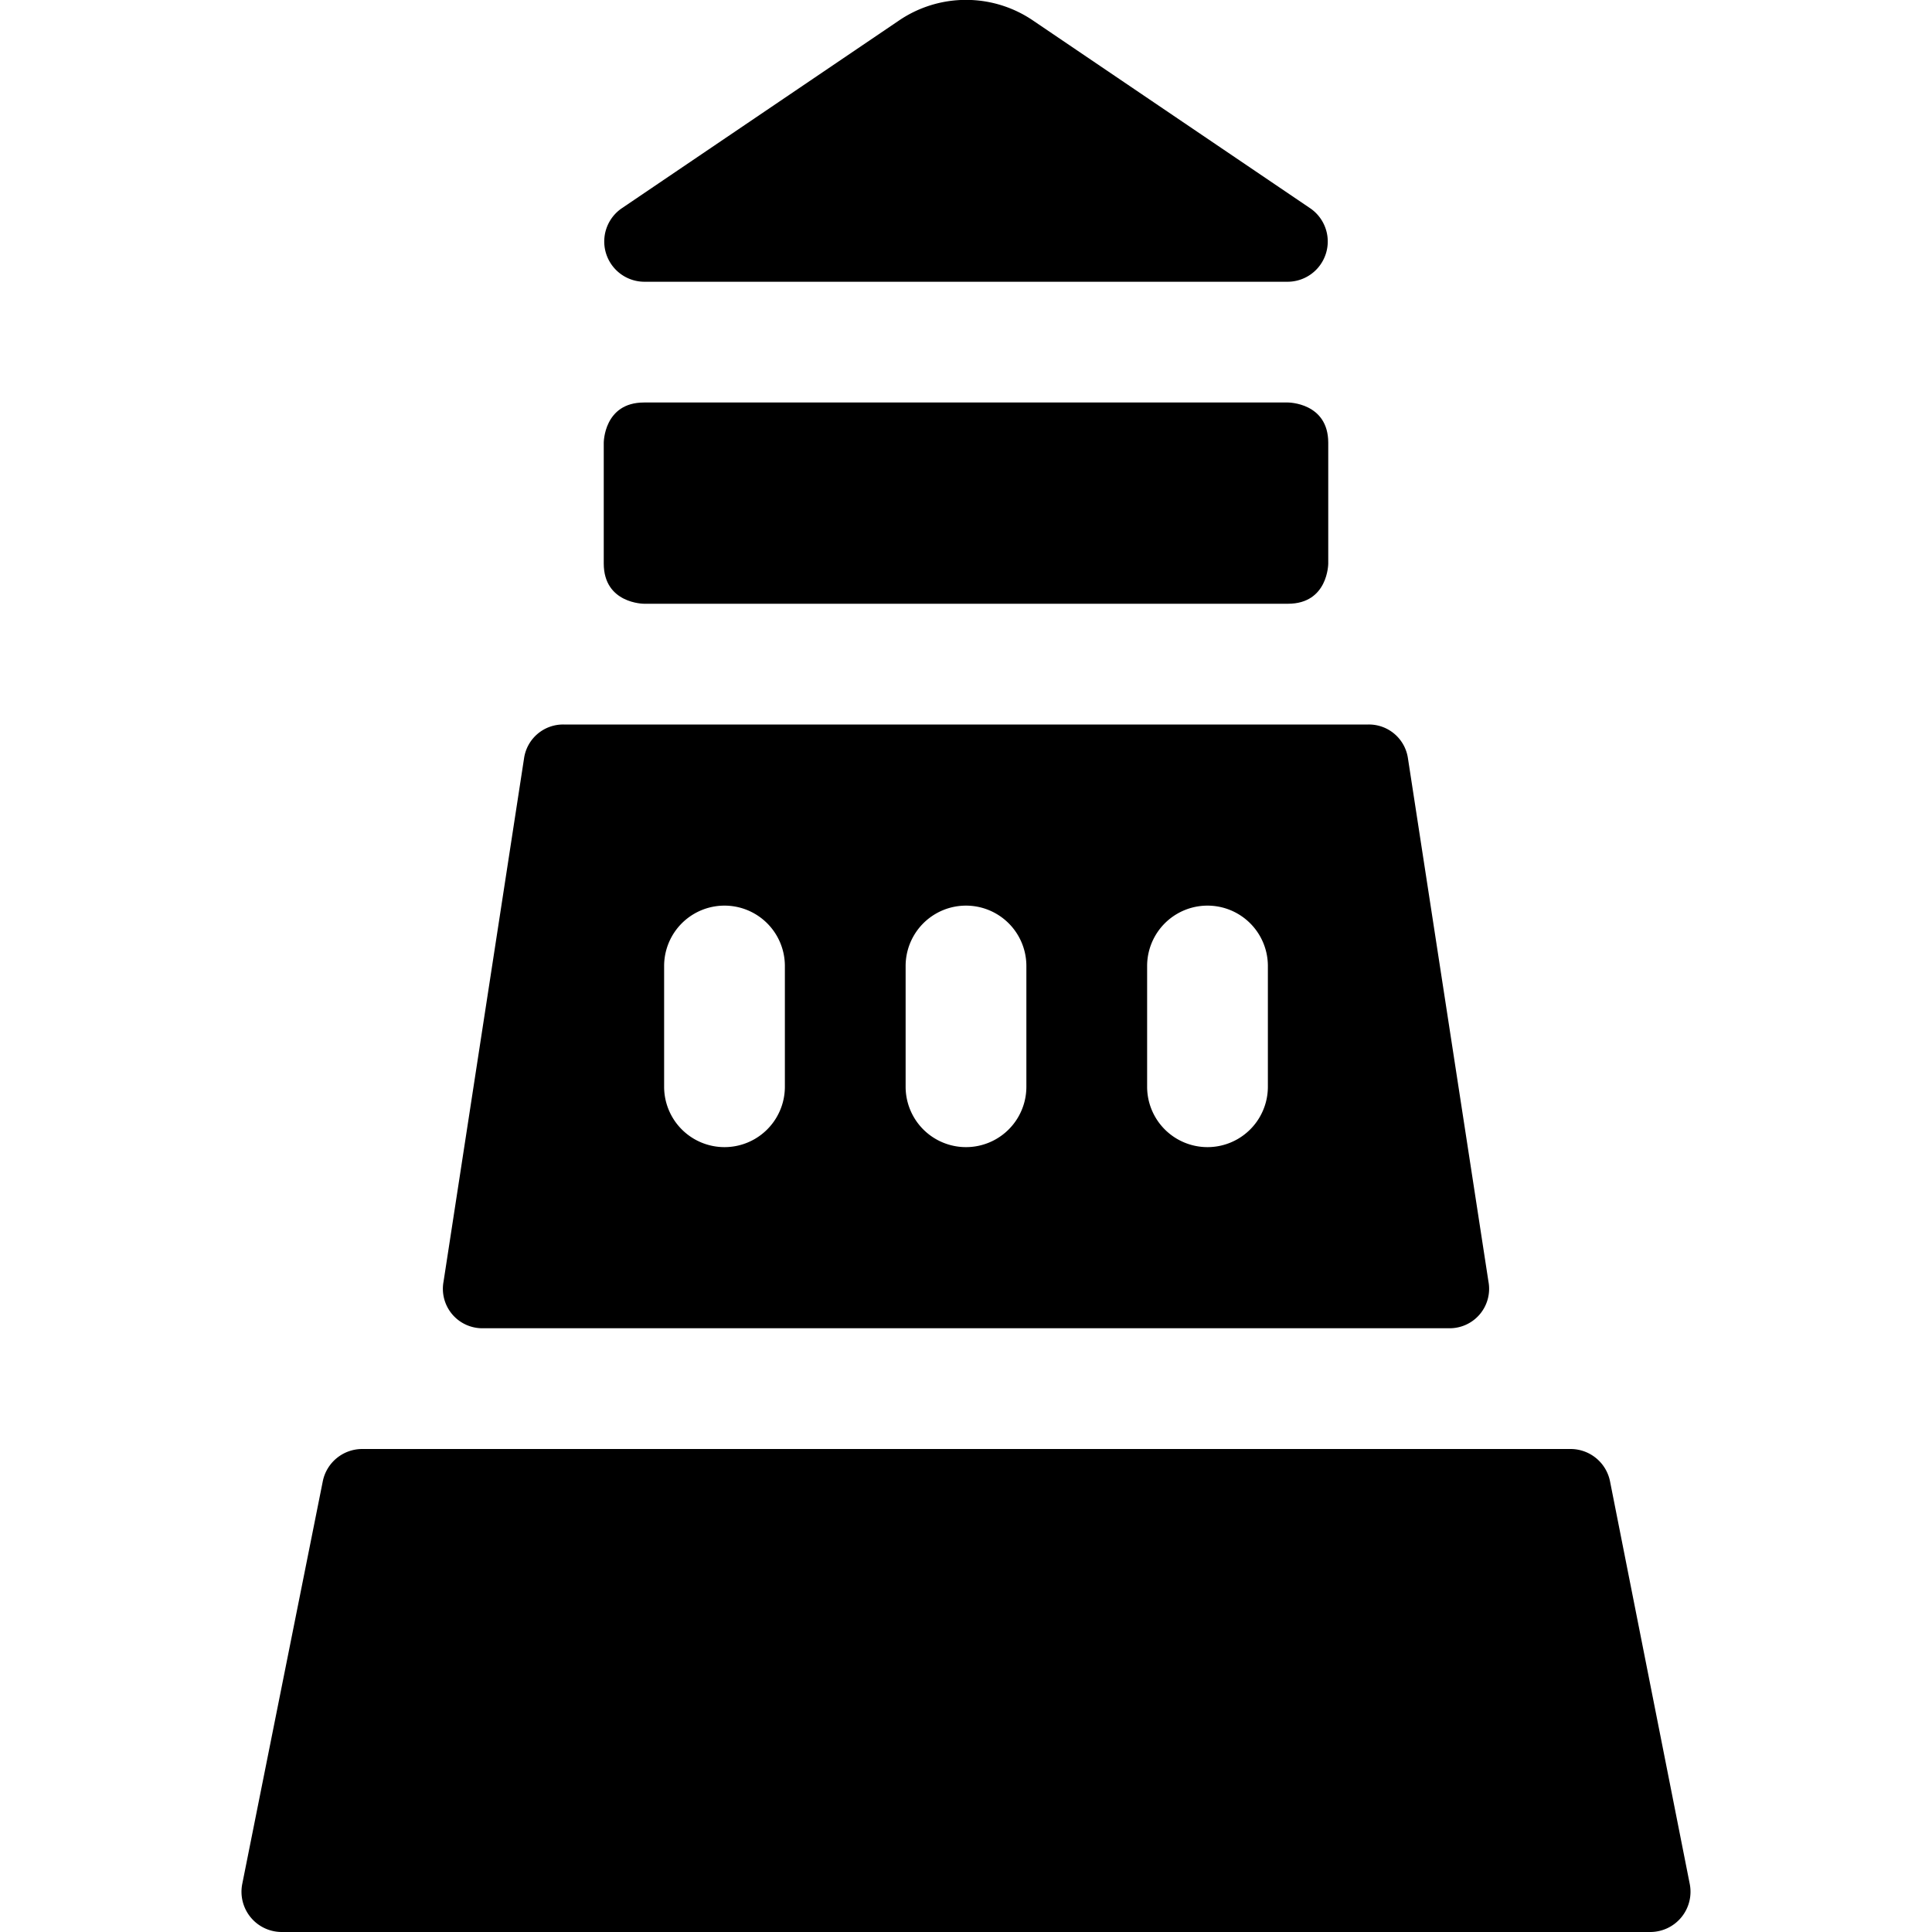 <svg xmlns="http://www.w3.org/2000/svg" viewBox="0 0 24 24"><g><path d="M20 18.4a0.5 0.5 0 0 0 -0.49 -0.4H4.5a0.5 0.5 0 0 0 -0.49 0.4l-1 5a0.5 0.5 0 0 0 0.49 0.6h17a0.5 0.5 0 0 0 0.49 -0.6Z" fill="#000000" stroke-width="1"></path><path d="M8 3.5h8a0.5 0.5 0 0 0 0.28 -0.91L12.84 0.26a1.48 1.48 0 0 0 -1.68 0L7.72 2.59A0.5 0.5 0 0 0 8 3.5Z" fill="#000000" stroke-width="1"></path><path d="M8 5h8s0.5 0 0.5 0.5V7s0 0.5 -0.5 0.5H8s-0.5 0 -0.5 -0.5V5.5s0 -0.5 0.5 -0.5" fill="#000000" stroke-width="1"></path><path d="M6 16.5h12a0.49 0.49 0 0 0 0.49 -0.58l-1 -6.5A0.49 0.49 0 0 0 17 9H7a0.49 0.49 0 0 0 -0.49 0.42l-1 6.5a0.49 0.49 0 0 0 0.49 0.58Zm8.25 -4.5a0.75 0.75 0 0 1 1.5 0v1.5a0.75 0.75 0 0 1 -1.5 0Zm-3 0a0.75 0.75 0 0 1 1.5 0v1.5a0.75 0.75 0 0 1 -1.5 0Zm-3 0a0.75 0.75 0 0 1 1.5 0v1.5a0.75 0.75 0 0 1 -1.5 0Z" fill="#000000" stroke-width="1"></path></g></svg>